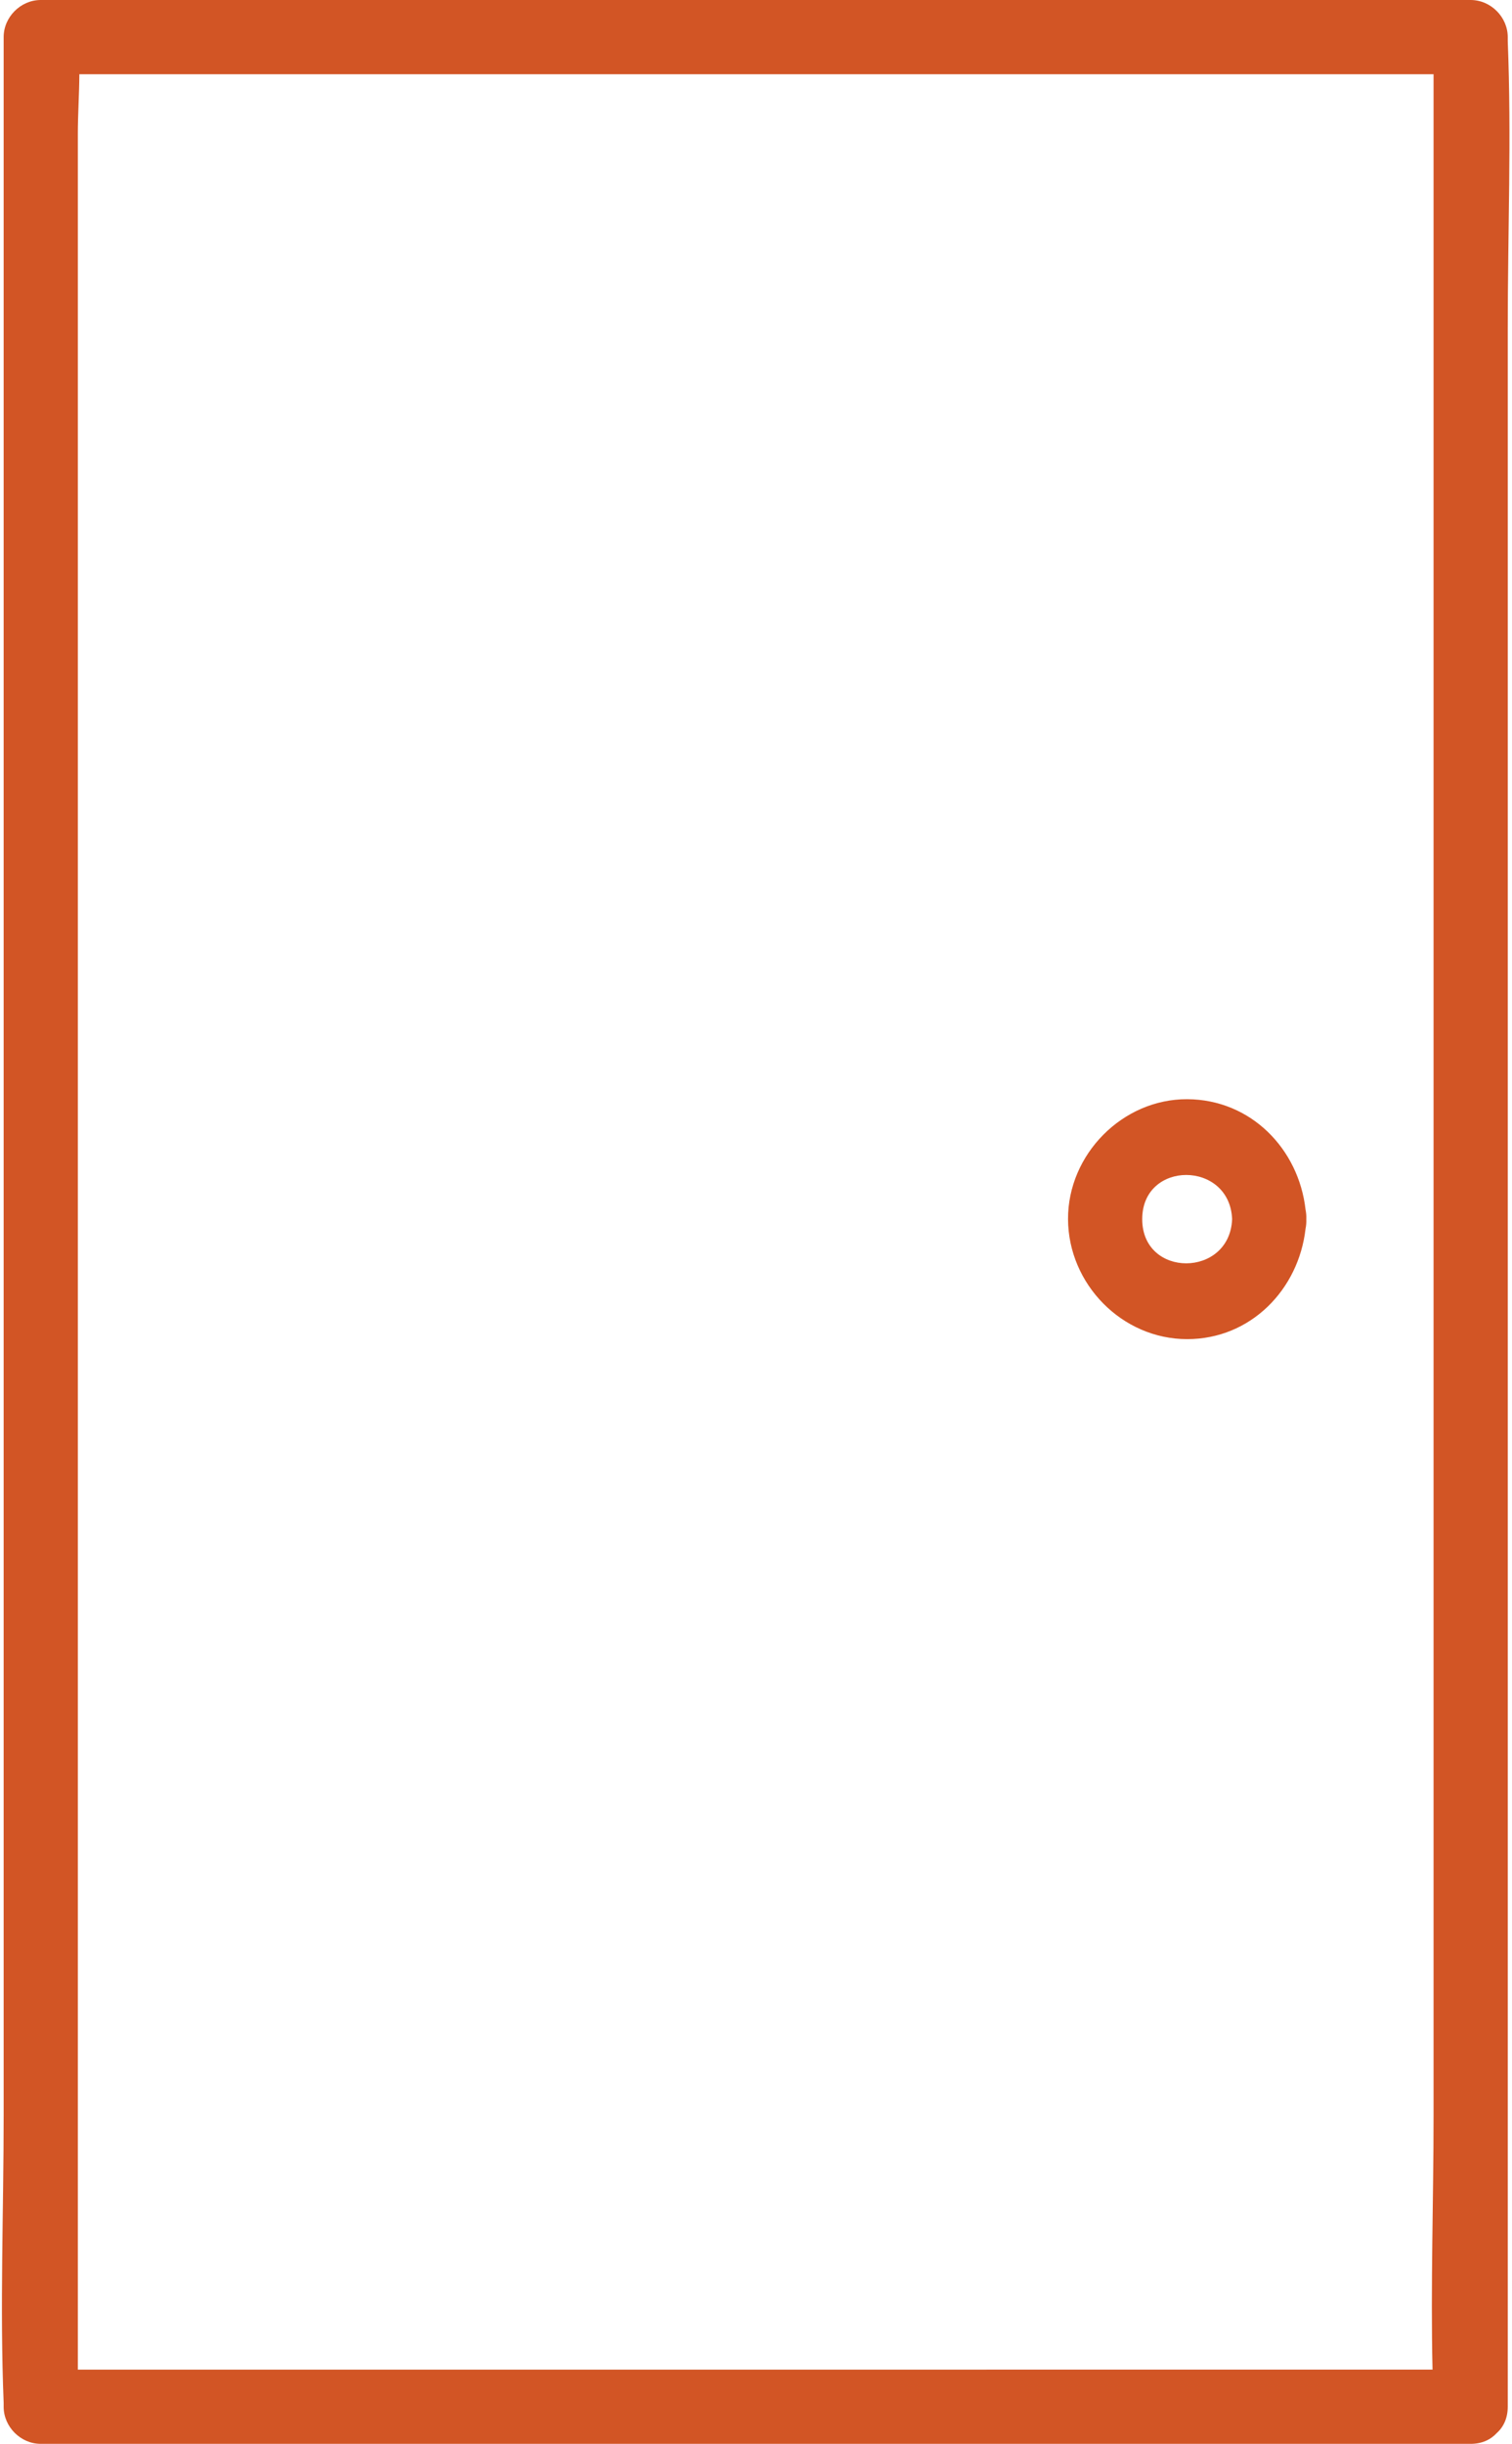 <?xml version="1.0" encoding="UTF-8" standalone="no"?><svg xmlns="http://www.w3.org/2000/svg" xmlns:xlink="http://www.w3.org/1999/xlink" fill="#000000" height="501.5" preserveAspectRatio="xMidYMid meet" version="1" viewBox="-0.4 -0.0 310.4 501.5" width="310.4" zoomAndPan="magnify"><g id="change1_1"><path d="M309.127,8.418c-.011-.267,0-.536,0-.803,0-4.117-3.489-7.615-7.615-7.615H7.965C3.848,0,.35,3.489,.35,7.615V434.065c0,19.599-.787,39.382,0,58.97,.011,.267,0,.536,0,.803,0,4.117,3.489,7.615,7.615,7.615H301.512c2.334,0,4.106-.87,5.33-2.186,1.373-1.225,2.285-3.032,2.285-5.429V67.388c0-19.599,.787-39.382,0-58.97Zm-106.967,477.805H15.58V27.466c0-3.968,.288-8.133,.311-12.236H293.897V434.065c0,17.33-.611,34.802-.209,52.158h-91.527Z" fill="#d25525"/></g><g id="change1_2"><path d="M243.315,225.544c-13.304-.052-24.508,11.36-24.457,24.616,.051,13.305,11.067,24.616,24.457,24.616,13.076,0,22.896-10.22,24.3-22.644,.124-.608,.186-1.26,.157-1.972,.028-.708-.033-1.358-.156-1.964-1.401-12.45-11.23-22.601-24.301-22.652Zm-9.227,24.616c0-12.118,17.972-12.065,18.455,0-.482,12.05-18.455,12.12-18.455,0Z" fill="#d25525"/></g></svg>